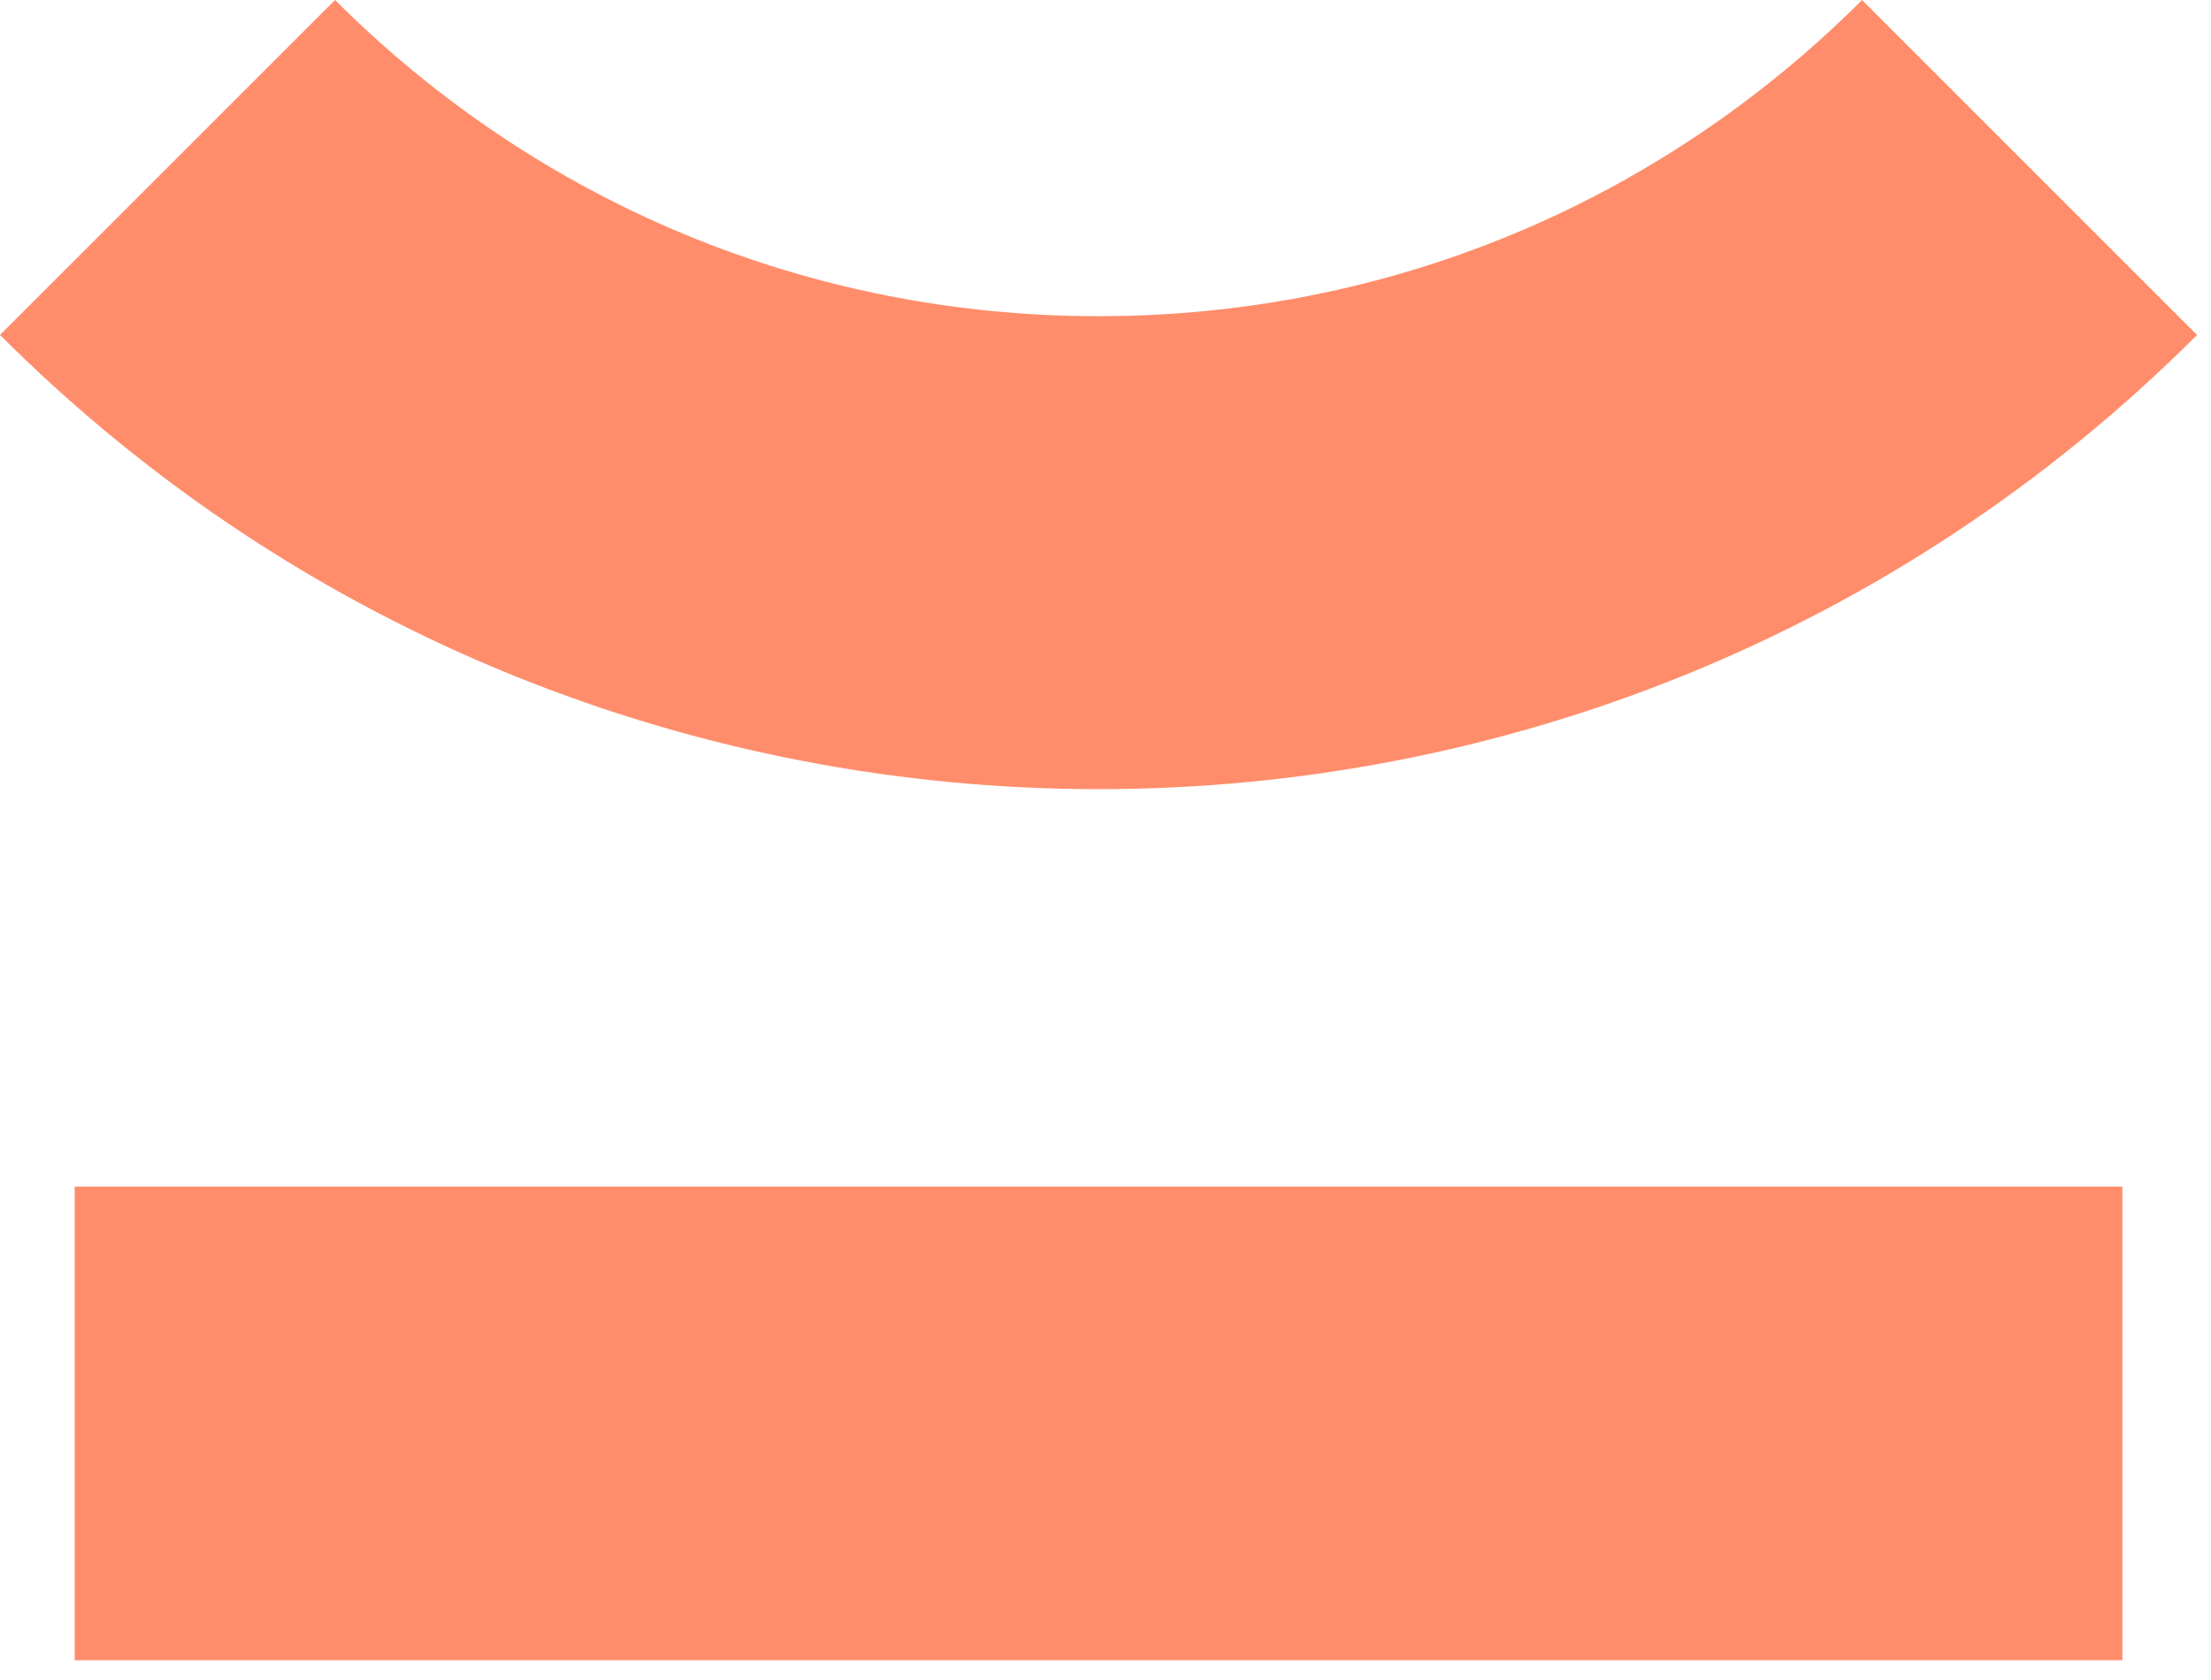 <svg xmlns="http://www.w3.org/2000/svg" width="50" height="38" viewBox="0 0 50 38">
    <g fill="none" fill-rule="evenodd">
        <g fill="#FF8D6B">
            <g>
                <path d="M1.689 37.554L47.996 37.554 47.996 26.84 1.689 26.84zM24.842 17.85C15.846 17.85 6.85 14.426 0 7.576L7.577 0c4.611 4.612 10.743 7.152 17.266 7.152 6.522 0 12.654-2.54 17.266-7.152l7.576 7.576c-6.85 6.85-15.846 10.274-24.843 10.274" transform="translate(-445 -1390) translate(445 1390)"/>
            </g>
        </g>
    </g>
</svg>
